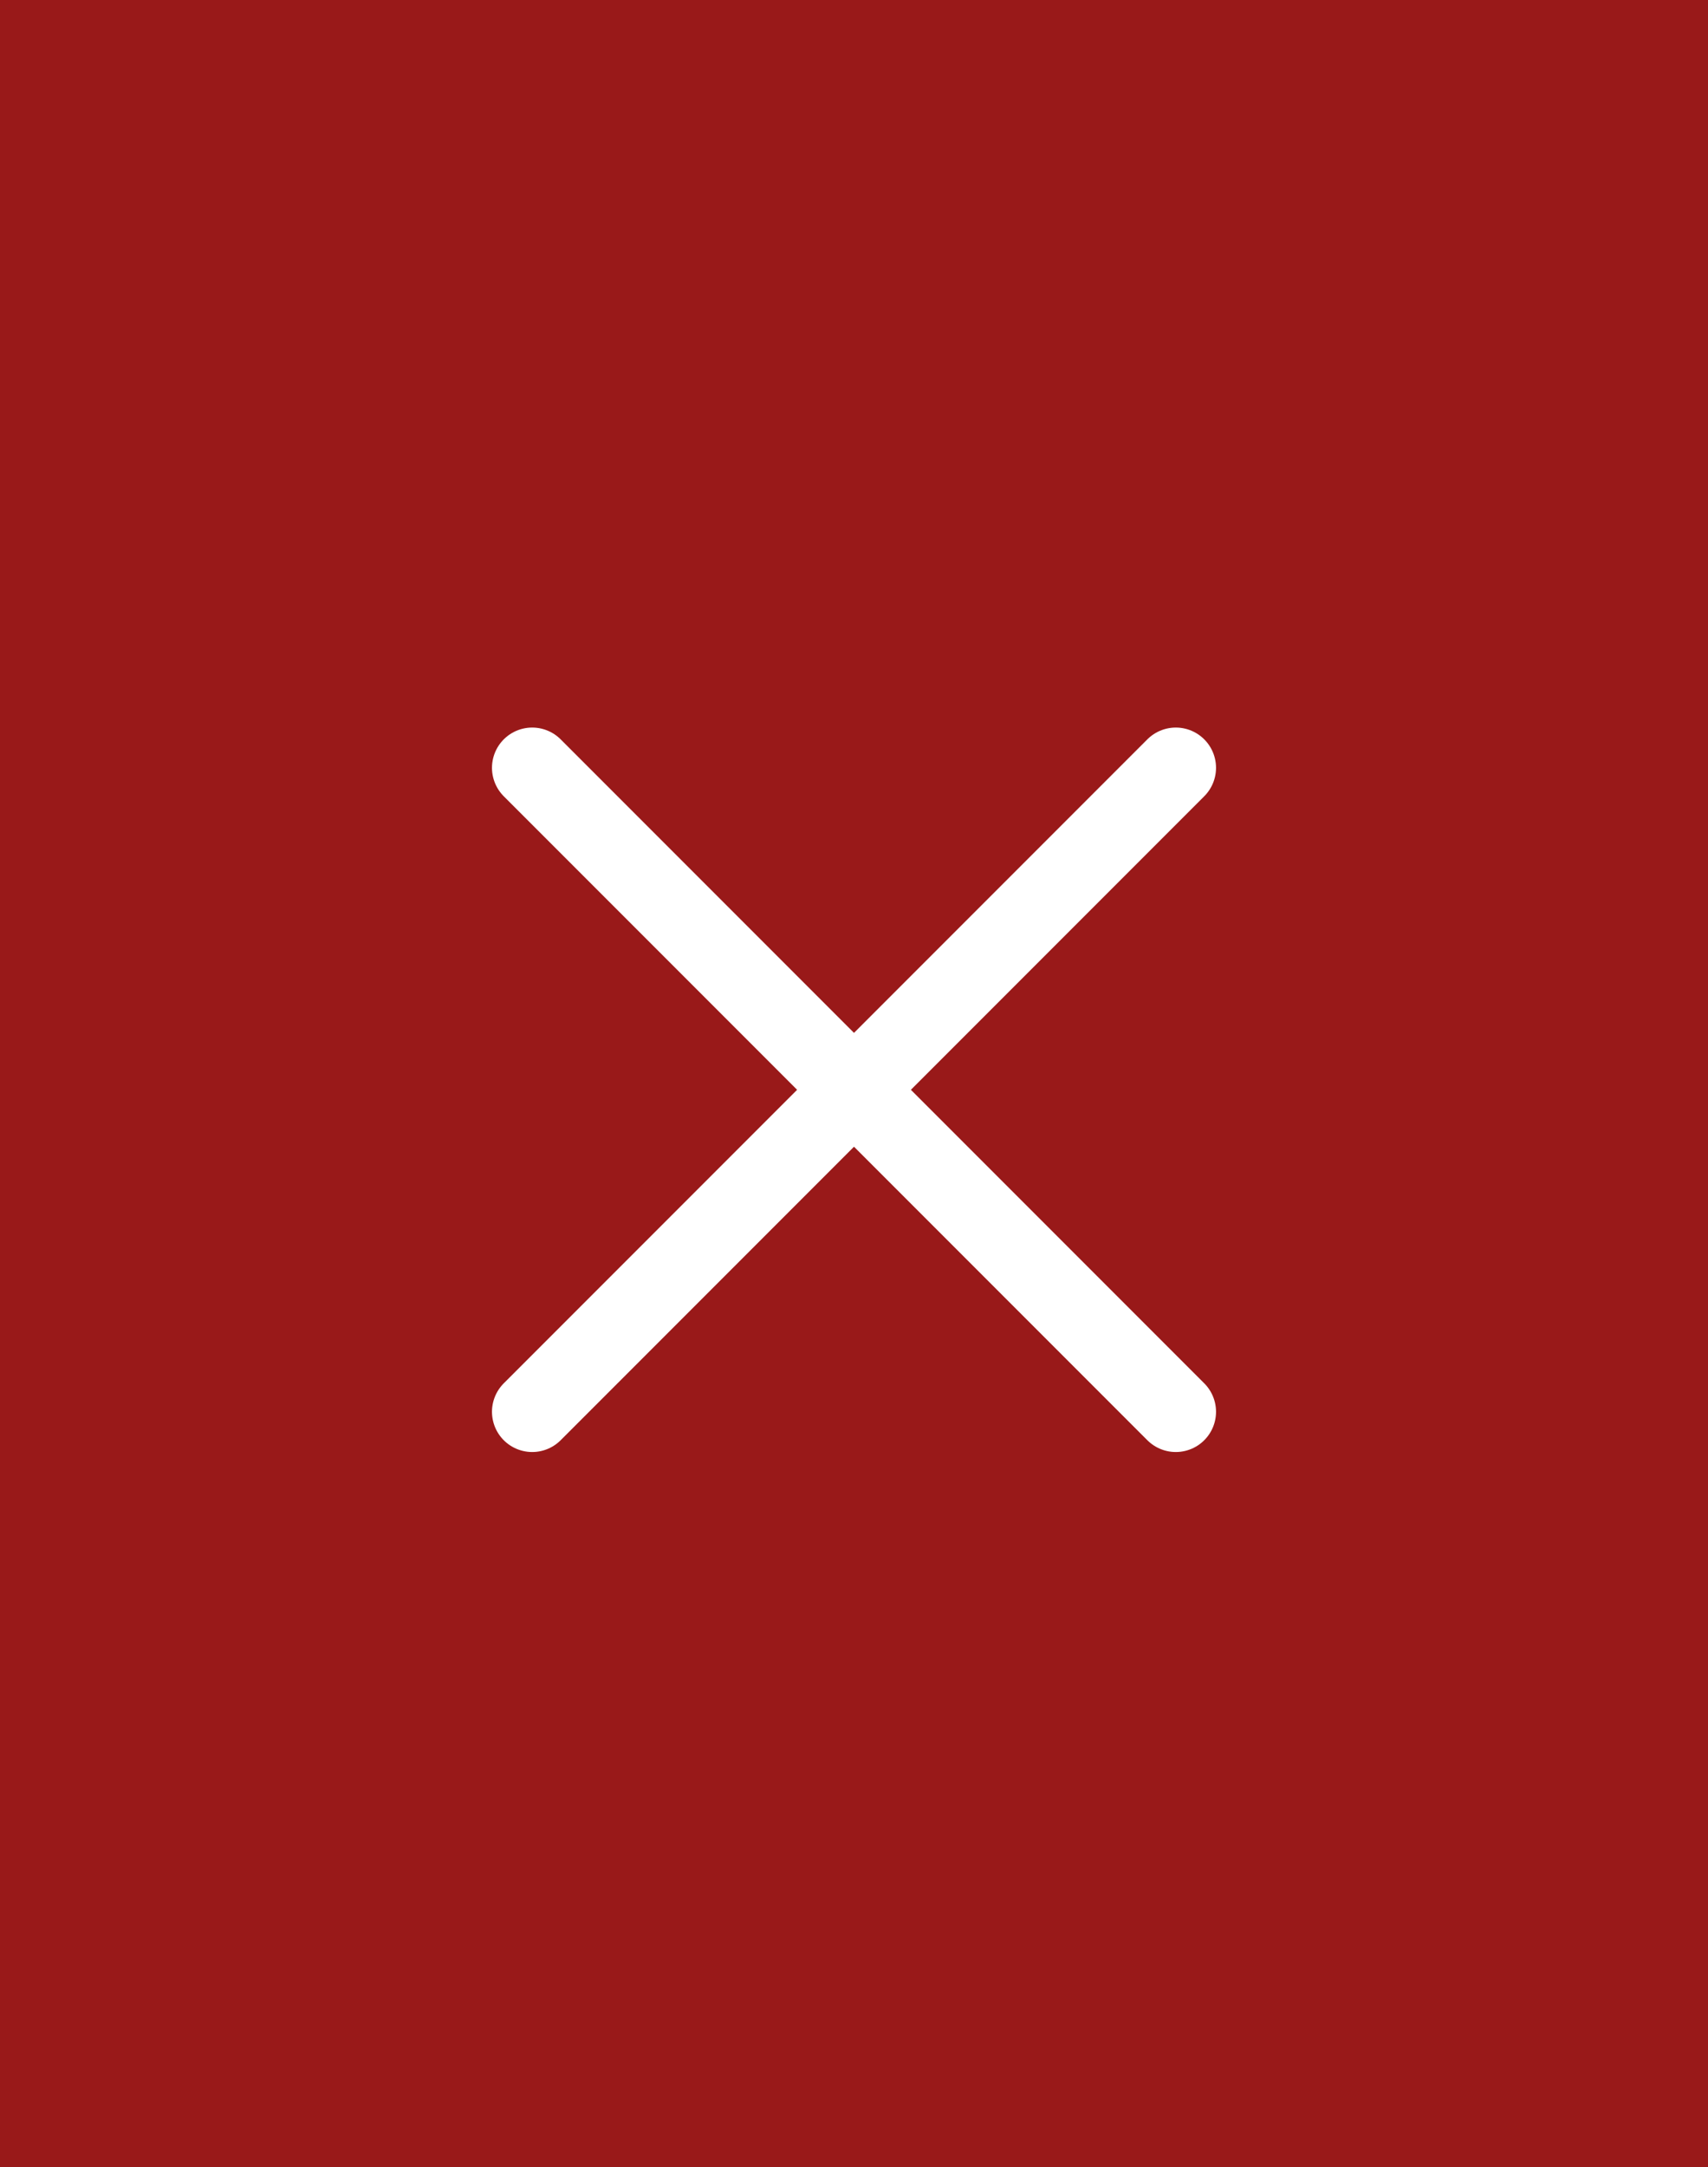 <svg width="138" height="175" viewBox="0 0 138 175" fill="none" xmlns="http://www.w3.org/2000/svg">
<rect x="0" y="0" width="138" height="175" fill="#333333" stroke="none"/>
<rect x="-1" width="139" height="175" fill="#FF0000" fill-opacity="0.5"/>
<path d="M95 114L43 62M95 62L43 114" stroke="white" stroke-width="6.5" stroke-linecap="round"/>
</svg>
